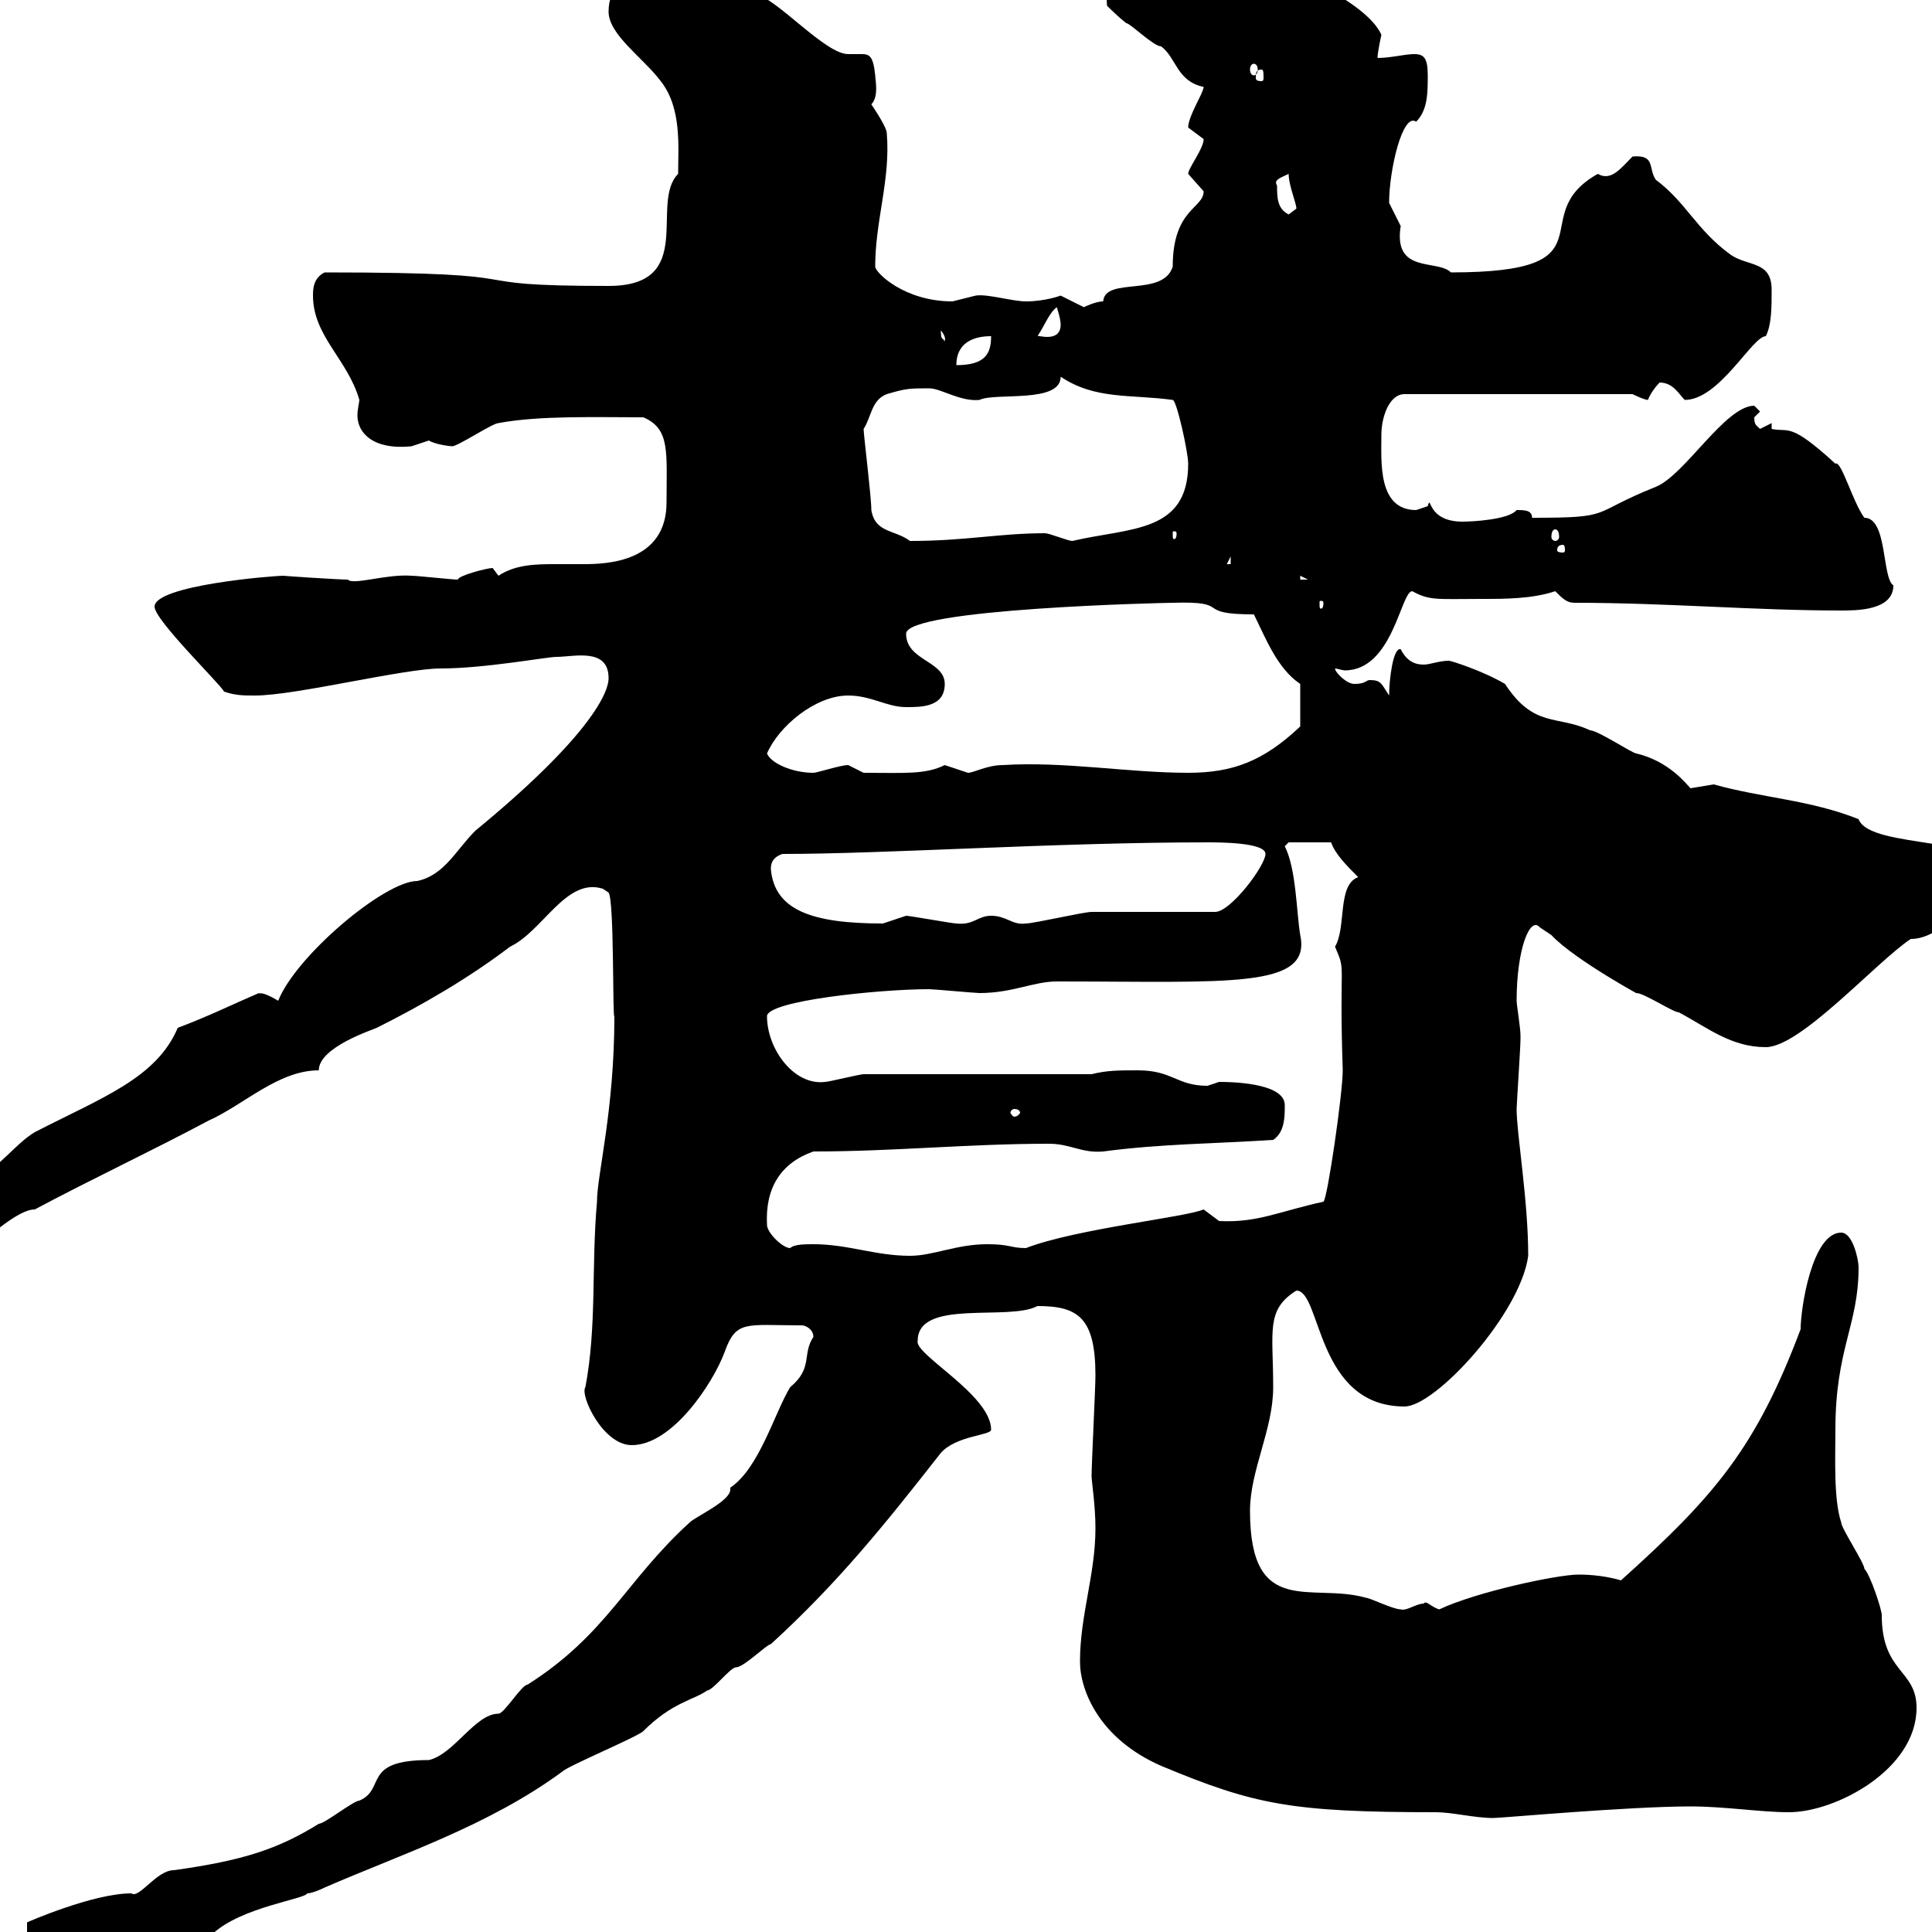<svg xmlns="http://www.w3.org/2000/svg" xmlns:xlink="http://www.w3.org/1999/xlink" width="300" height="300"><path d="M4.20 300.30C4.20 304.80 9.30 306 13.20 305.70C19.50 303.60 34.50 300.60 33 300.30C37.50 296.10 47.40 294.90 47.70 294C48.60 294 50.40 293.10 50.40 293.10C62.10 288 75.90 283.50 87.30 275.10C88.20 274.20 99 269.70 99.90 268.80C104.40 264.30 107.70 264 109.80 262.50C110.70 262.50 113.40 258.90 114.30 258.90C115.50 258.90 119.10 255.30 119.70 255.30C130.20 245.70 137.40 236.70 146.10 225.60C148.50 222.90 153.90 222.90 153.90 222C153.90 216.60 141.90 210.30 142.50 208.20C142.50 201.60 156.60 205.20 161.10 202.80C167.40 202.80 170.10 204.60 170.10 213.60C170.10 215.40 169.50 227.40 169.50 229.20C169.50 230.10 170.10 233.70 170.10 237.30C170.10 244.50 167.70 250.80 167.70 258C167.70 262.50 170.70 270 180.30 274.20C194.70 280.20 200.40 281.40 222.90 281.40C225.60 281.40 228.90 282.30 231.90 282.30C233.10 282.30 252.90 280.50 262.50 280.50C267.90 280.50 273.30 281.40 277.80 281.40C285 281.40 297.60 274.80 297.60 265.20C297.60 259.20 292.20 259.80 292.20 250.80C292.20 249.90 290.40 244.50 289.50 243.60C289.50 242.70 285.90 237.30 285.90 236.40C284.70 232.80 285 226.20 285 222C285 209.40 288.60 205.80 288.60 196.80C288.60 195.60 287.70 191.40 285.90 191.40C281.40 191.40 279.60 203.10 279.60 206.40C272.70 224.70 266.40 232.20 251.70 245.40C248.70 244.50 245.70 244.50 245.10 244.50C241.80 244.50 229.20 247.20 223.50 249.90C222.30 249.60 221.40 248.40 221.10 249C219.90 249 218.40 250.20 217.50 249.90C216.30 249.90 212.70 248.10 212.10 248.10C203.70 245.70 194.10 251.40 194.10 234.60C194.10 228.30 197.70 222 197.70 215.40C197.70 206.70 196.50 203.40 201.30 200.40C205.20 200.40 204.30 218.40 218.10 218.40C222.90 218.40 236.10 204 237.30 195C237.30 186.30 235.50 176.10 235.50 172.20C235.50 171.60 236.10 162.60 236.10 161.40C236.10 161.40 236.10 161.40 236.10 160.80C236.10 159.60 235.50 156 235.50 155.40C235.50 147.30 237.60 142.20 239.10 144C239.10 144 240.90 145.20 240.90 145.20C244.50 149.10 256.20 155.40 254.10 154.20C255.30 154.20 259.80 157.20 260.70 157.20C265.20 159.60 268.80 162.60 274.20 162.60C279.60 162.60 291.30 149.40 296.70 145.80C301.50 145.80 305.10 139.80 308.40 139.80C310.20 138 310.20 138 310.20 136.20C310.20 129.60 290.40 132 288.60 127.20C281.10 124.20 273.60 123.90 266.10 121.80C266.10 121.80 262.50 122.40 262.50 122.40C261.90 121.80 259.20 118.20 254.10 117C253.50 117 248.10 113.40 246.90 113.40C241.80 111 238.20 113.10 233.70 106.20C230.10 104.10 225.30 102.60 225 102.60C223.50 102.60 222 103.20 221.10 103.20C219.60 103.20 218.40 102.60 217.50 100.80C216.30 100.50 215.70 105.60 215.70 108C214.50 106.20 214.50 105.60 212.70 105.60C212.10 105.60 212.10 106.20 210.30 106.20C209.10 106.20 207.30 104.40 207.30 103.80C207.60 103.80 208.50 104.10 208.80 104.10C216.30 104.10 217.50 91.80 219.30 91.80C222 93.30 223.20 93 230.10 93C233.70 93 237.90 93 241.50 91.80C242.70 93 243.30 93.60 244.50 93.60C258.90 93.60 272.40 94.80 285.90 94.80C288.30 94.80 294 94.80 294 90.90C292.20 89.70 293.10 80.40 289.50 80.40C287.70 78 285.90 71.40 285 72C277.80 65.40 277.80 67.20 275.10 66.60L275.10 65.70C275.10 65.70 273.30 66.60 273.30 66.60C272.70 66 272.40 66 272.40 64.80C272.40 64.80 273.30 63.90 273.30 63.90C273.30 63.90 272.40 63 272.40 63C267.90 63 261.60 73.80 257.10 75.60C246.60 79.80 250.80 80.40 237.90 80.40C237.90 79.20 236.70 79.20 235.50 79.20C234.30 80.70 228.60 81 227.10 81C221.40 81 222.30 76.50 221.70 78.60C221.70 78.60 219.90 79.20 219.90 79.20C213.90 79.20 214.50 71.70 214.50 67.50C214.50 64.80 215.70 61.20 218.10 61.20L253.50 61.20C253.50 61.20 255.30 62.10 255.90 62.10C256.20 61.20 257.10 60 257.70 59.40C259.80 59.40 260.70 61.20 261.60 62.10C267 62.10 272.10 52.20 274.20 52.20C275.10 50.40 275.10 47.70 275.10 45C275.10 40.50 271.50 41.40 268.80 39.60C263.40 35.70 261.90 31.50 257.10 27.90C255.90 26.10 257.10 24 253.50 24.30C251.70 26.10 250.20 28.20 248.10 27C236.40 33.60 251.10 42.30 225.30 42.30C223.20 40.20 216.30 42.60 217.50 35.10C217.50 35.10 215.70 31.50 215.70 31.50C215.70 26.40 217.80 17.40 219.90 18.90C221.70 17.10 221.70 14.40 221.70 11.70C221.70 9 221.10 8.40 219.60 8.40C218.10 8.40 216 9 213.90 9C213.90 8.10 214.50 5.40 214.50 5.40C212.10 0 198.30-5.70 197.70-4.50C197.10-5.40 194.70-3.60 192.90-2.70C191.70-3 190.50-3.60 191.10-4.50C190.80-3.60 189.30-3 188.10-3C183.30-3 180-4.50 175.50-4.50C172.80-4.50 171.60-2.40 171.90 0.90C171.90 0.90 173.70 2.70 174.90 3.60C175.50 3.60 179.10 7.20 180.30 7.20C182.70 9 182.70 12.60 186.90 13.50C186.90 14.40 184.50 18 184.50 19.80C184.50 19.80 186.90 21.60 186.90 21.60C186.90 23.10 184.50 26.10 184.50 27C184.50 27 186.90 29.70 186.90 29.70C186.90 32.40 182.10 32.40 182.10 41.40C180.60 46.20 171.60 42.90 171.30 46.80C170.10 46.80 168.30 47.70 168.30 47.70C168.30 47.70 164.70 45.90 164.70 45.90C164.70 45.90 162.30 46.80 159.30 46.80C157.20 46.80 153.30 45.60 151.50 45.90C151.50 45.90 147.90 46.80 147.90 46.80C140.40 46.80 135.90 42.30 135.90 41.40C135.90 34.20 138.30 27.90 137.70 20.70C137.70 19.80 135.90 17.10 135.30 16.20C136.50 15 135.90 12.30 135.90 11.70C135.60 8.70 135 8.40 133.80 8.40C133.20 8.40 132.30 8.40 131.70 8.40C128.10 8.40 120.60-0.30 117.30-0.90C113.40 0.60 110.10-4.50 107.10-4.50C105-4.20 94.50-6 94.50 1.80C94.50 5.40 99.90 9 102.60 12.60C105.90 16.80 105.30 22.80 105.30 27C100.80 31.50 108.30 44.40 94.50 44.40C68.40 44.40 87 42.30 50.40 42.30C48.60 43.20 48.60 45 48.60 45.90C48.60 52.20 54 55.80 55.80 62.10C55.80 62.40 55.50 63.60 55.50 64.50C55.50 67.20 57.90 69.90 63.90 69.30C63.90 69.30 66.60 68.40 66.60 68.40C67.50 69 69.90 69.30 70.20 69.30C71.10 69.30 76.50 65.70 77.40 65.70C83.70 64.50 92.70 64.80 99.90 64.80C104.10 66.60 103.50 70.20 103.50 78C103.50 87.30 94.20 87.60 90.60 87.60C89.10 87.60 87.90 87.60 86.40 87.60C83.40 87.60 80.10 87.60 77.40 89.40C77.40 89.40 76.50 88.20 76.50 88.20C75.60 88.20 71.10 89.40 71.10 90C70.20 90 64.80 89.40 63.90 89.40C60 89.10 54.90 90.90 54 90C52.50 90 43.50 89.40 44.10 89.40C42.30 89.40 24 90.90 24 94.20C24 96.30 34.20 106.20 34.80 107.40C36.60 108 37.80 108 39.60 108C45.90 108 62.70 103.80 68.40 103.80C75.30 103.80 84.90 102 86.40 102C89.10 102 94.50 100.50 94.50 105.30C94.50 108 90.60 115.20 73.80 129C70.80 132 69 135.90 64.80 136.80C59.70 136.80 45.90 148.50 43.20 155.40C40.20 153.60 40.20 154.50 40.20 154.20C36 156 32.40 157.80 27.60 159.60C24.30 167.40 15.90 170.40 5.40 175.80C2.40 177.60 0 181.20-3.60 183C-6.60 184.80-10.80 184.80-10.80 188.40C-10.80 191.40-7.20 193.20-3.60 193.20C-1.80 192.30 2.70 187.80 5.40 187.80C14.40 183 23.40 178.80 32.40 174C37.80 171.60 43.20 166.20 49.50 166.20C49.50 162.60 57.90 159.90 58.50 159.60C65.70 156 72.90 151.80 79.20 147C84.30 144.60 87.90 136.20 93.60 138L94.50 138.60C95.40 139.80 95.10 158.40 95.40 157.80C95.40 172.50 92.70 182.40 92.70 186.60C91.80 196.80 92.70 205.80 90.90 215.40C90 216.60 93.60 224.40 98.10 224.40C104.40 224.40 110.70 214.80 112.50 210C114.30 204.90 115.80 205.80 124.50 205.80C125.10 205.80 126.30 206.40 126.30 207.60C124.50 210.30 126.30 212.40 122.70 215.40C120.30 219.30 117.90 228 113.40 231C113.40 231.30 113.40 231.30 113.40 231.30C113.40 233.10 108 235.50 107.10 236.40C97.20 245.40 94.20 253.80 81.90 261.60C81 261.60 78.30 266.10 77.40 266.10C73.80 266.10 70.50 272.40 66.60 273.30C56.10 273.30 60 277.80 55.80 279.60C54.90 279.60 50.40 283.20 49.50 283.20C43.20 287.10 37.80 288.90 27 290.40C24.30 290.40 21.60 294.90 20.40 294C14.40 294 4.20 298.50 4.20 298.50C4.20 298.50 4.20 299.40 4.20 300.30ZM126.30 193.20C125.10 193.20 123.30 193.20 122.70 193.80C121.50 193.80 119.10 191.40 119.10 190.20C118.80 184.50 121.20 180.60 126.30 178.80C138.90 178.80 150.30 177.60 162.90 177.60C166.20 177.60 168 179.10 171.30 178.80C180.30 177.60 188.70 177.60 197.70 177C199.50 175.80 199.50 173.40 199.50 171.60C199.50 168 190.50 168 189.30 168C189.30 168 187.50 168.60 187.50 168.60C182.70 168.60 182.10 166.20 176.70 166.20C173.70 166.20 171.90 166.20 169.50 166.80L134.10 166.80C133.50 166.80 128.70 168 128.10 168C123.30 168.60 119.10 162.90 119.10 157.80C119.10 155.40 136.50 153.60 144.30 153.60C144.90 153.60 151.50 154.20 152.10 154.20C157.20 154.20 160.50 152.40 164.10 152.40C190.80 152.40 203.70 153.60 201.90 145.20C201.30 141.60 201.30 135 199.50 131.40L200.10 130.80L206.70 130.80C207.30 132.60 209.10 134.40 210.90 136.20C207.60 137.40 209.10 144 207.30 147C209.10 151.20 207.90 148.50 208.50 166.20C208.50 169.80 206.10 186.30 205.50 186.60C198.60 188.10 195.30 189.90 189.30 189.60C189.30 189.60 186.90 187.80 186.90 187.80C184.20 189 167.10 190.80 159.30 193.80C156.90 193.80 156.90 193.20 153.30 193.20C148.50 193.20 144.90 195 141.30 195C135.90 195 131.70 193.20 126.30 193.20ZM157.50 172.20C158.10 172.20 158.40 172.50 158.40 172.80C158.40 172.80 158.10 173.40 157.50 173.40C157.20 173.40 156.90 172.80 156.90 172.80C156.90 172.50 157.20 172.20 157.50 172.20ZM119.70 135C119.70 134.40 119.70 133.20 121.50 132.60C137.70 132.60 163.80 130.80 187.50 130.80C189.30 130.80 196.50 130.80 196.50 132.60C196.50 134.40 191.10 141.60 188.70 141.60C185.70 141.60 171.90 141.60 169.50 141.60C168.30 141.60 160.50 143.40 159.30 143.40C157.20 143.70 156.30 142.20 153.90 142.20C151.80 142.20 151.20 143.70 148.50 143.40C147.90 143.40 141.30 142.20 140.70 142.20C140.70 142.20 137.10 143.40 137.10 143.40C126 143.40 120.30 141.30 119.70 135ZM119.10 117C120.90 112.80 126.60 108 131.70 108C135.30 108 137.70 109.80 140.70 109.80C143.10 109.80 146.70 109.80 146.70 106.20C146.70 102.60 140.70 102.60 140.70 98.40C140.70 94.50 180.90 93.60 182.10 93.60C191.70 93.30 185.10 95.40 194.70 95.40C196.50 99 198.30 103.80 201.90 106.20L201.90 112.80C196.20 118.20 191.40 120 184.50 120C175.20 120 165.30 118.20 155.70 118.80C153.30 118.80 151.20 120 150.30 120C150.30 120 146.70 118.80 146.70 118.80C143.70 120.30 140.40 120 134.10 120C134.10 120 131.70 118.80 131.70 118.80C130.50 118.80 126.90 120 126.30 120C123 120 119.70 118.50 119.10 117ZM205.50 93.60C205.50 94.50 205.20 94.50 205.20 94.50C204.90 94.50 204.90 94.50 204.90 93.60C204.90 93.30 204.90 93.30 205.20 93.30C205.20 93.30 205.50 93.30 205.50 93.60ZM201.90 89.40L203.10 90L201.90 90ZM191.10 86.40L191.10 87.60L190.50 87.60ZM242.70 84.60C243 84.60 243 85.20 243 85.50C243 85.50 243 85.80 242.70 85.80C241.80 85.80 241.80 85.50 241.80 85.50C241.80 85.20 241.80 84.60 242.70 84.60ZM135.30 79.20C135.30 77.10 134.10 67.50 134.10 66.60C135.30 64.80 135.30 62.10 137.70 61.20C140.70 60.30 141.30 60.30 144.30 60.30C146.10 60.30 149.10 62.40 152.10 62.10C154.50 60.90 164.70 62.70 164.70 58.50C170.10 62.10 175.50 61.20 182.10 62.10C182.70 62.10 184.50 70.20 184.50 72C184.50 82.80 175.50 81.90 166.50 84C165.90 84 162.90 82.80 162.30 82.80C155.10 82.80 150 84 141.30 84C138.90 82.20 135.90 82.80 135.30 79.20ZM182.70 82.80C182.70 83.70 182.40 83.70 182.40 83.70C182.10 83.70 182.10 83.70 182.10 82.80C182.10 82.50 182.10 82.50 182.40 82.50C182.40 82.50 182.70 82.50 182.70 82.80ZM241.50 82.20C241.80 82.20 242.10 82.50 242.10 83.40C242.10 83.70 241.80 84 241.50 84C241.20 84 240.90 83.70 240.90 83.40C240.90 82.50 241.20 82.20 241.50 82.20ZM153.90 52.20C153.90 54.90 153 56.70 148.50 56.70C148.50 53.40 150.90 52.20 153.90 52.20ZM146.10 51.30C147.30 52.80 146.40 53.10 146.70 53.10C146.40 52.20 146.10 53.10 146.10 51.30ZM164.10 47.70C164.10 47.70 164.70 49.50 164.70 50.40C164.70 53.40 160.80 51.90 161.10 52.20C162.30 50.40 162.90 48.60 164.10 47.70ZM198.30 28.80C197.70 27.90 198.90 27.60 200.10 27C200.10 28.80 201.30 31.50 201.30 32.40C201.30 32.40 200.10 33.30 200.10 33.30C198.30 32.40 198.30 30.60 198.30 28.80ZM195.90 10.80C196.20 10.80 196.20 11.40 196.20 12C196.20 12.30 196.20 12.60 195.90 12.60C195 12.60 195 12.30 195 12C195 11.40 195 10.80 195.90 10.80ZM194.70 9.90C195 9.90 195.30 10.20 195.30 10.80C195.30 11.40 195 11.70 194.70 11.70C194.40 11.70 194.10 11.40 194.10 10.80C194.10 10.20 194.40 9.90 194.70 9.90Z"/></svg>